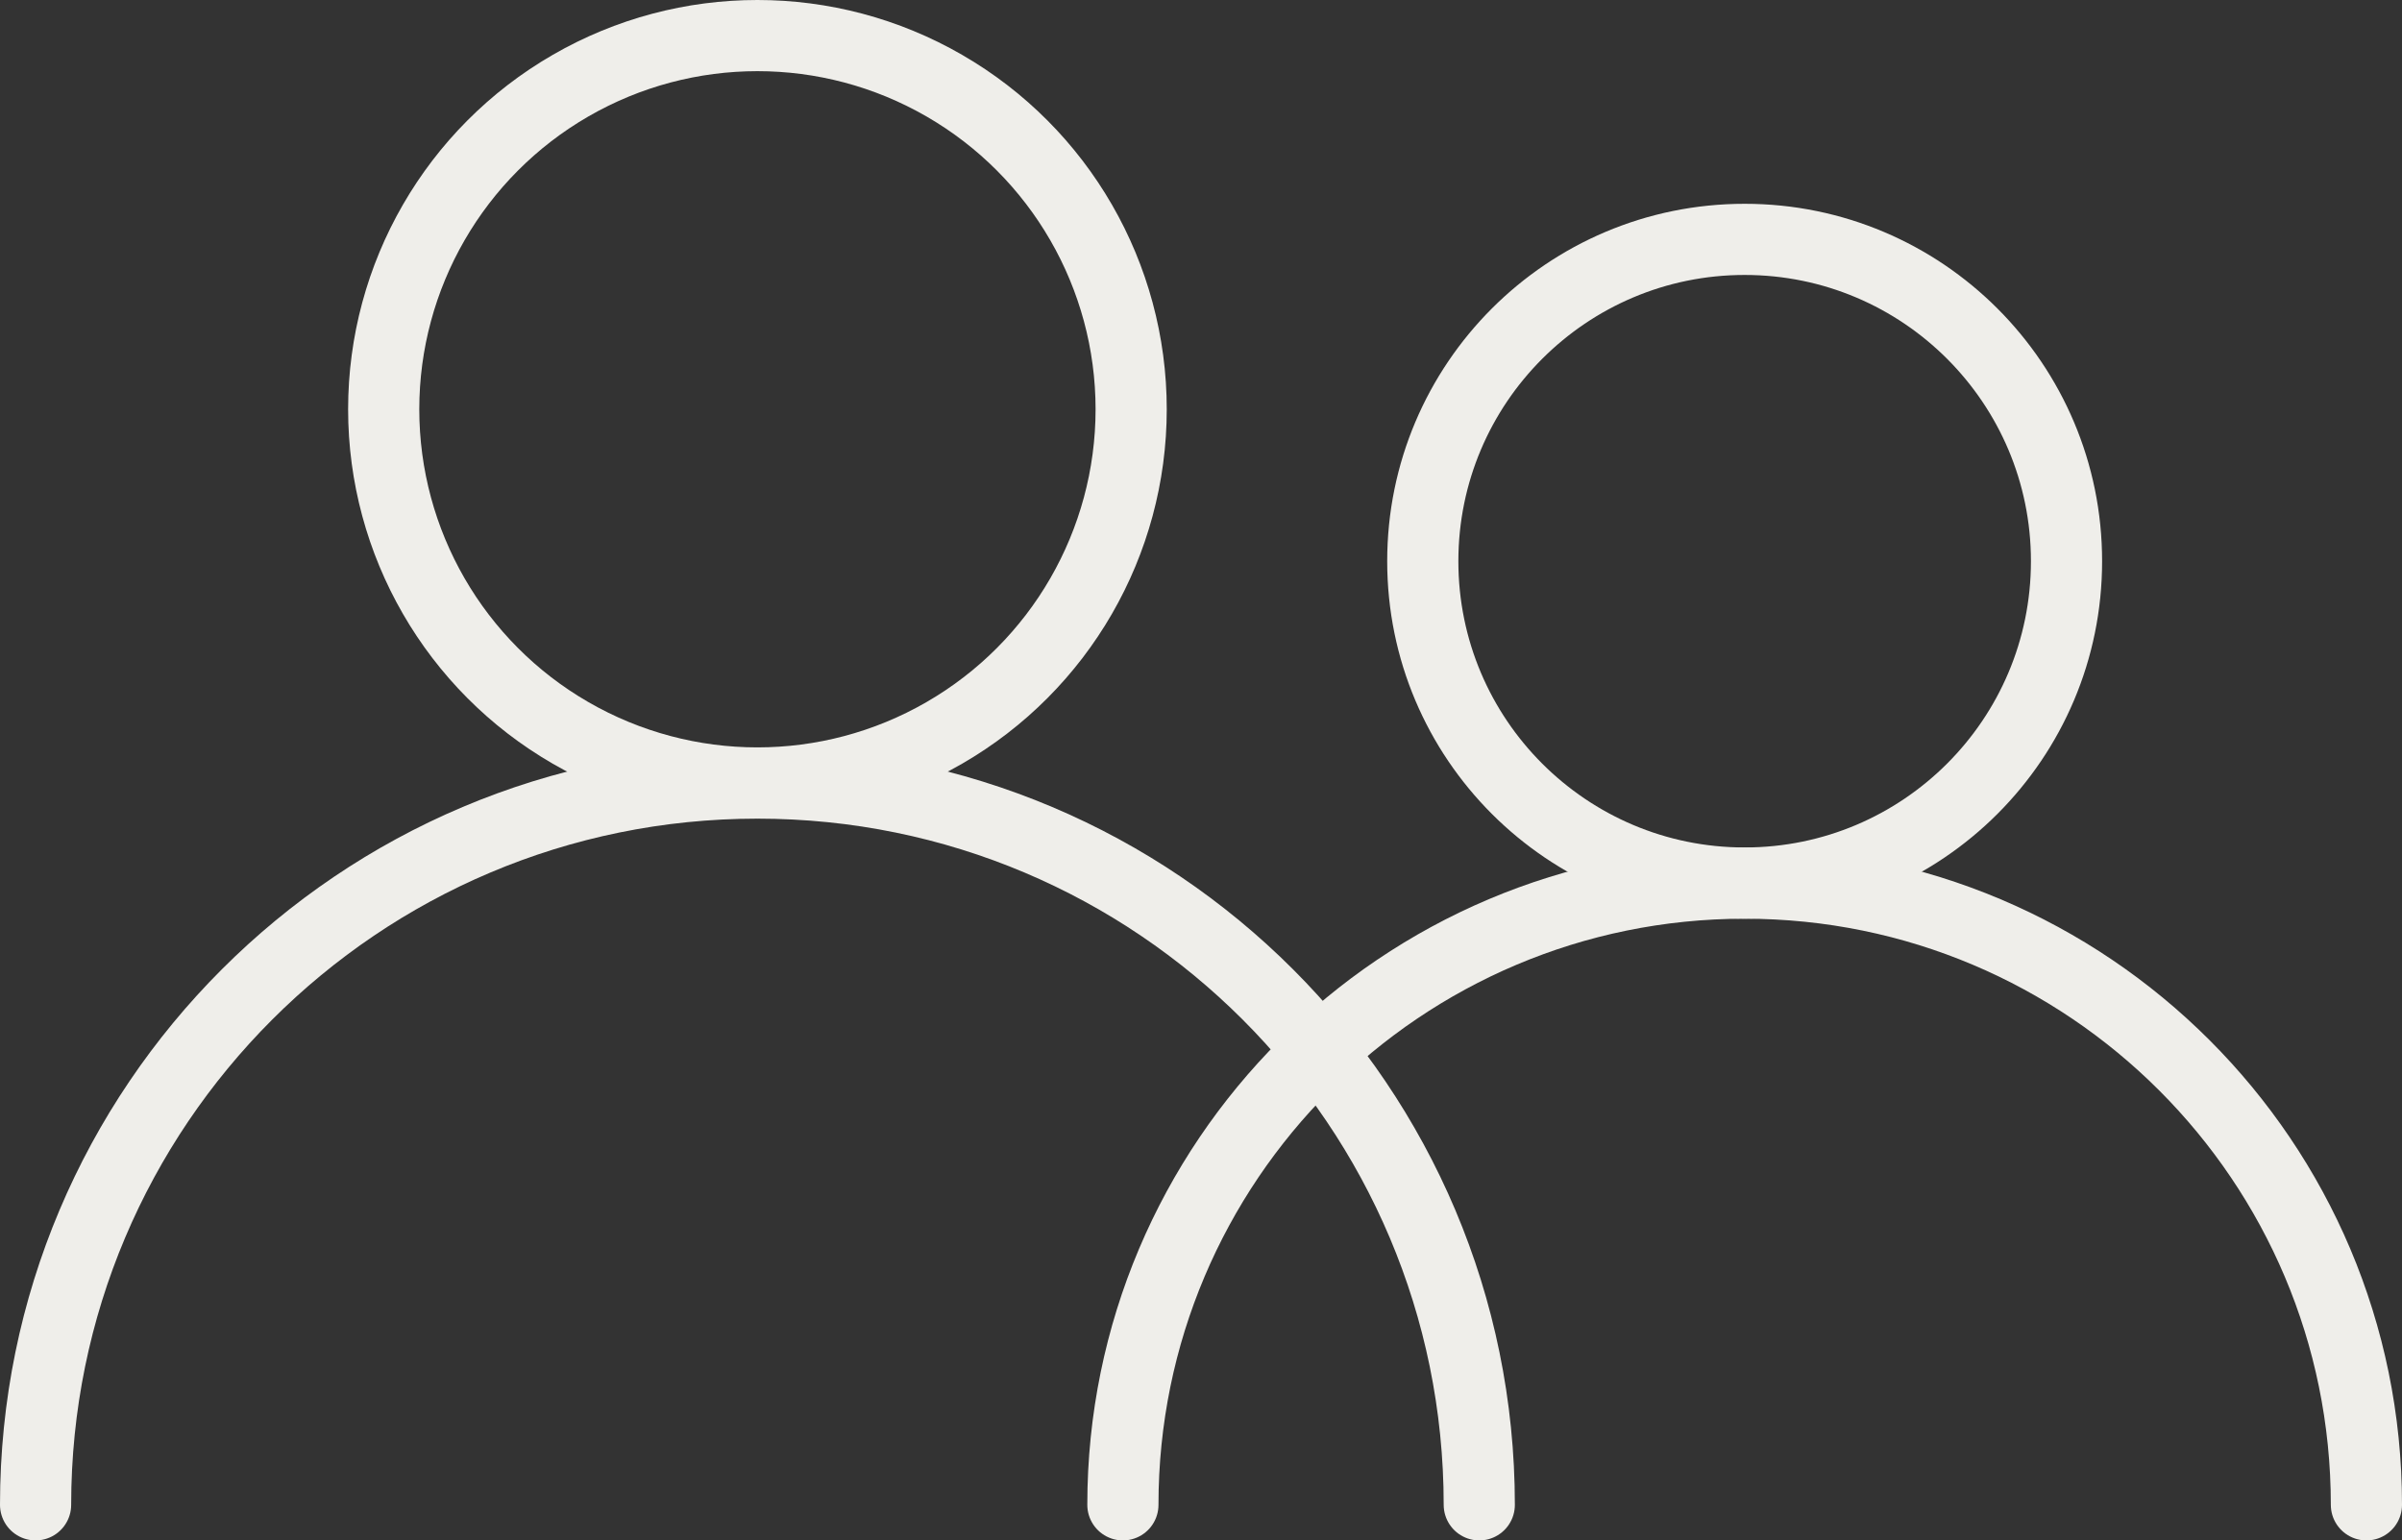 <?xml version="1.0" encoding="UTF-8"?>
<svg xmlns="http://www.w3.org/2000/svg" id="Layer_1" data-name="Layer 1" viewBox="0 0 270 173.17">
  <rect x="0" y="0" width="270" height="173.17" fill="#333333" stroke="none"/>
  <defs>
    <style>
      .cls-1 {
        fill: none;
        stroke: #efeeea;
        stroke-linecap: round;
        stroke-miterlimit: 10;
        stroke-width: 8px;
      }
    </style>
  </defs>
  <g>
    <circle class="cls-1" cx="85.14" cy="46.01" r="42.01"></circle>
    <path class="cls-1" d="M4,169.17c0-44.81,36.33-81.14,81.14-81.14s81.14,36.33,81.14,81.14"></path>
  </g>
  <g>
    <circle class="cls-1" cx="196.11" cy="63.09" r="36.18"></circle>
    <path class="cls-1" d="M126.22,169.17c0-38.6,31.29-69.89,69.89-69.89s69.89,31.29,69.89,69.89"></path>
  </g>
</svg>
